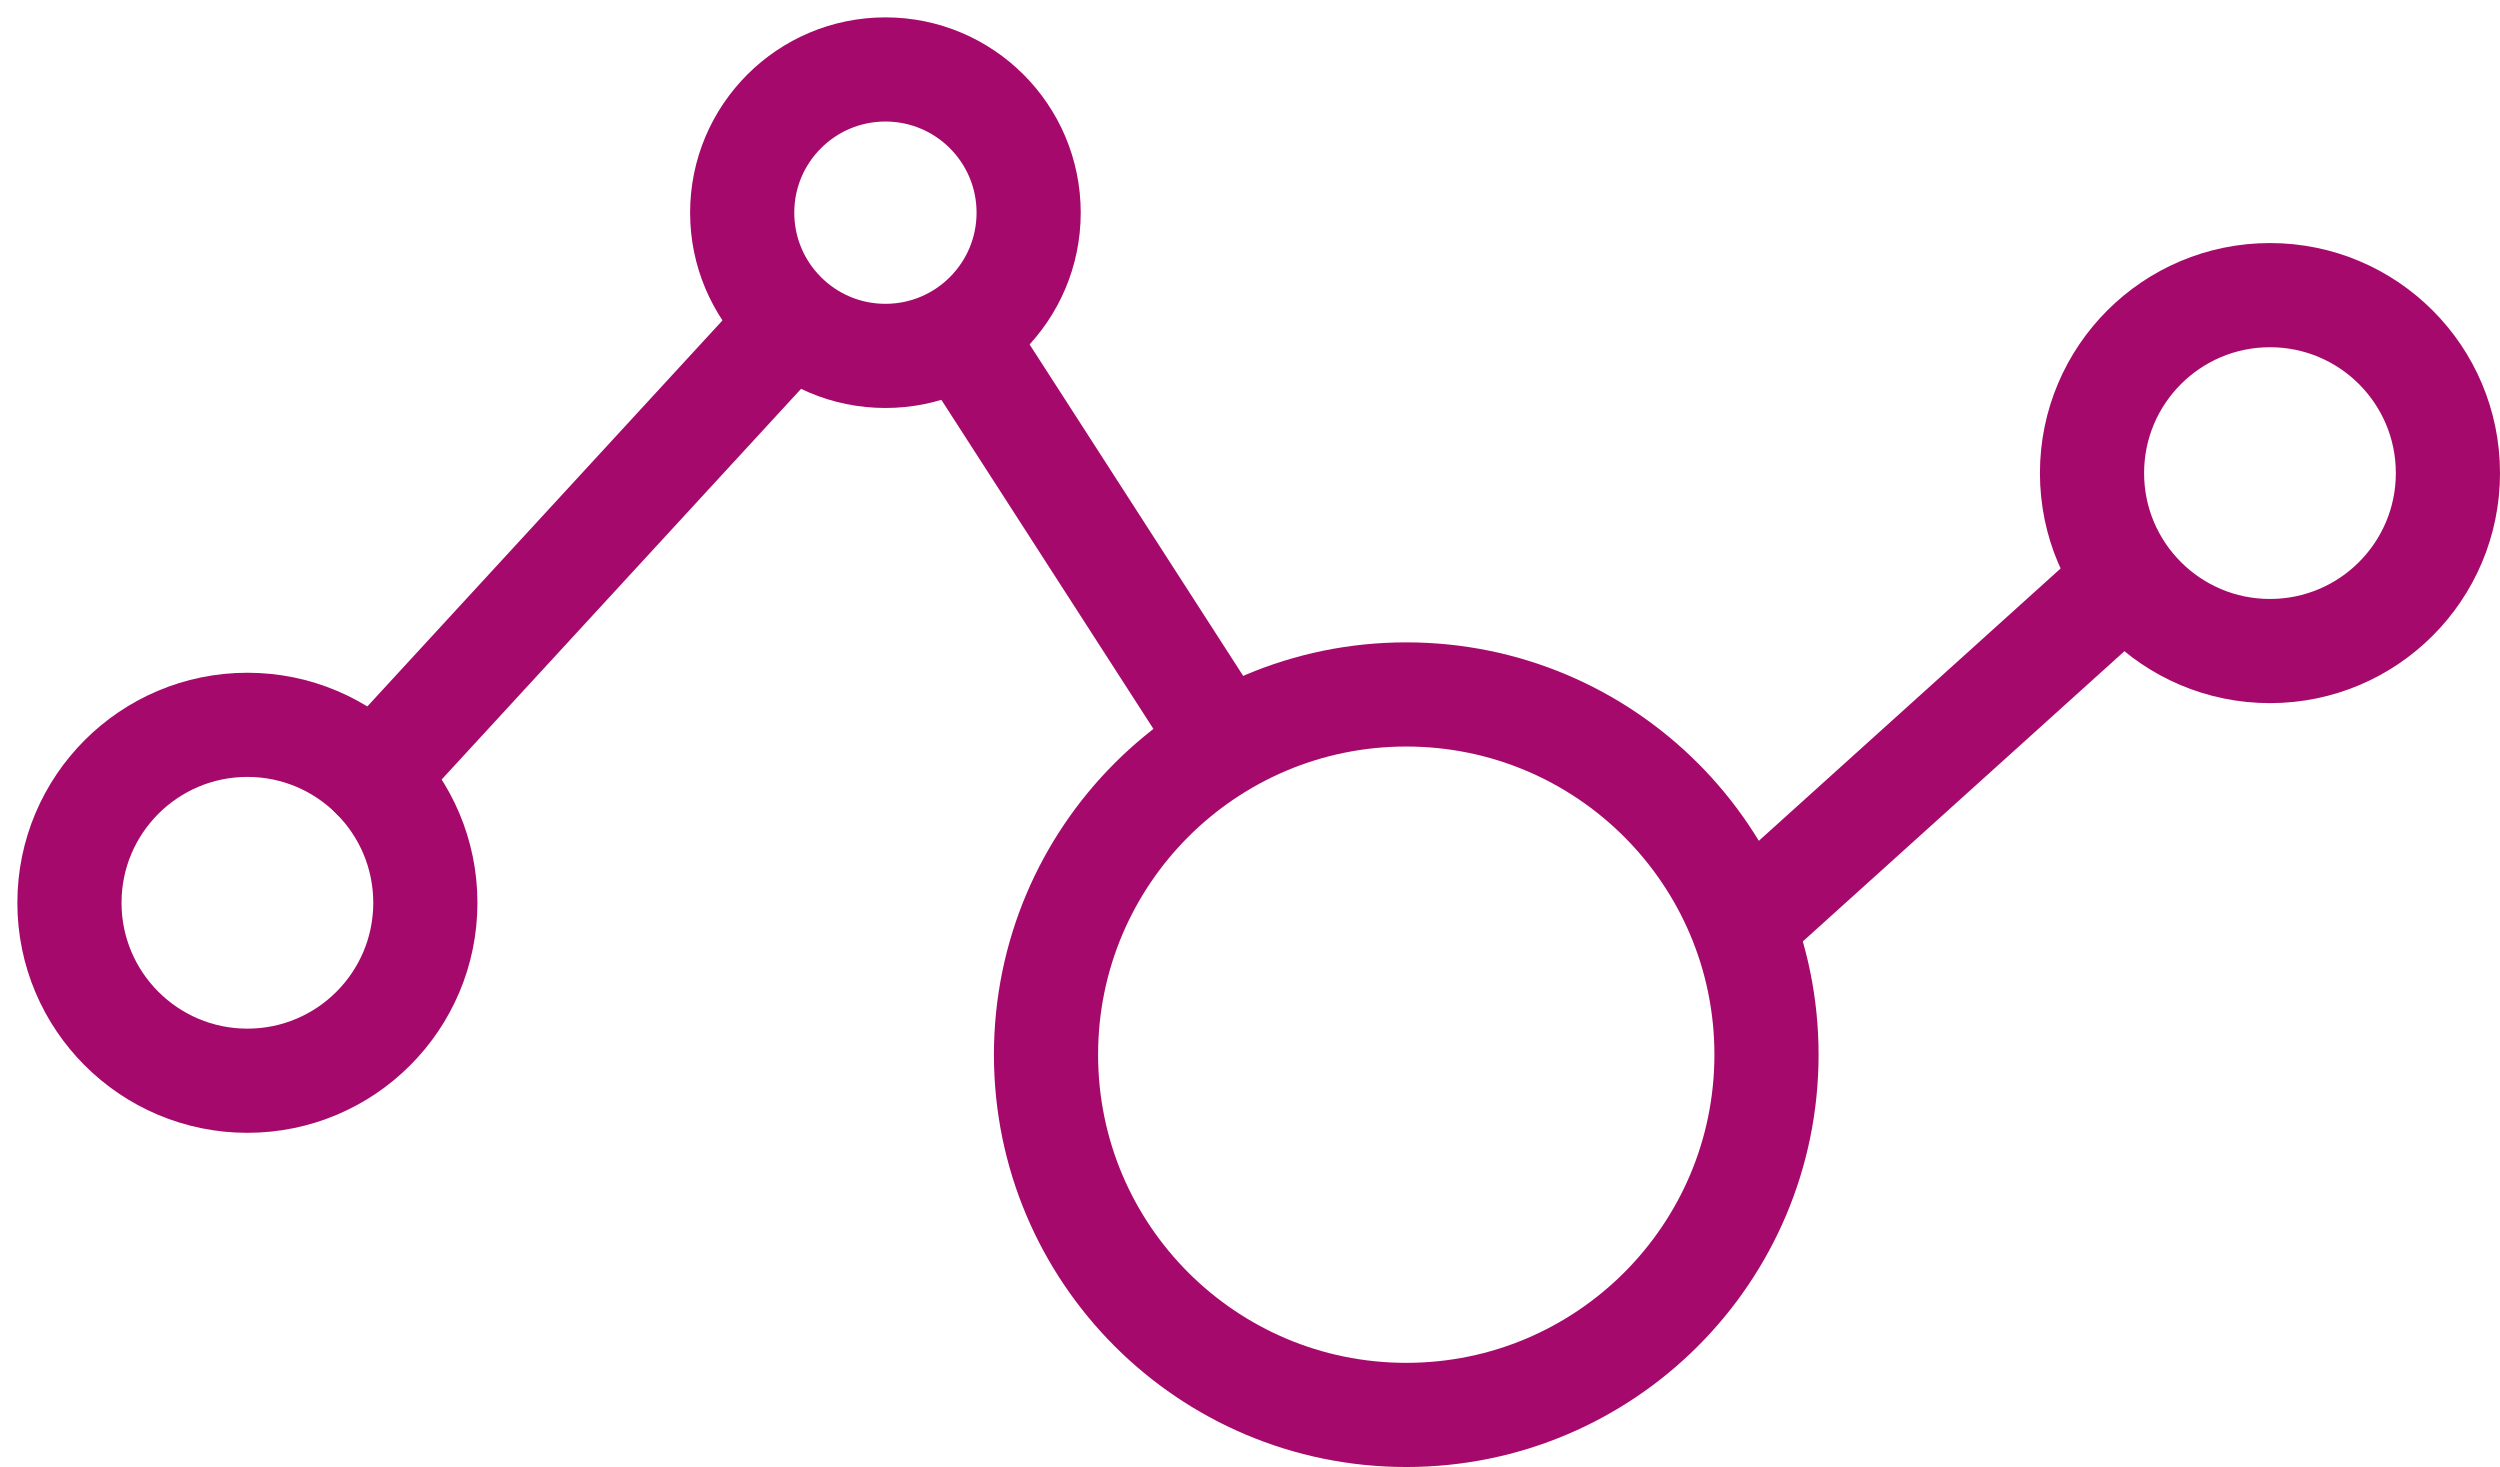 <svg xmlns="http://www.w3.org/2000/svg" width="72" height="42.25" viewBox="0 0 72 42.25">
  <g id="그룹_892" data-name="그룹 892" transform="translate(-4965 5628)">
    <rect id="사각형_754" data-name="사각형 754" width="72" height="42" transform="translate(4965 -5628)" fill="none"/>
    <g id="그룹_890" data-name="그룹 890" transform="translate(3891.694 -6336.712)">
      <circle id="타원_72" data-name="타원 72" cx="5.125" cy="5.125" r="5.125" transform="translate(1075.306 729.587)" fill="none" stroke="#a6096c" stroke-linecap="round" stroke-linejoin="round" stroke-width="3"/>
      <circle id="타원_73" data-name="타원 73" cx="5.125" cy="5.125" r="5.125" transform="translate(1133.556 717.212)" fill="none" stroke="#a6096c" stroke-linecap="round" stroke-linejoin="round" stroke-width="3"/>
      <circle id="타원_74" data-name="타원 74" cx="10.375" cy="10.375" r="10.375" transform="translate(1103.431 728.712)" fill="none" stroke="#a6096c" stroke-linecap="round" stroke-linejoin="round" stroke-width="3"/>
      <circle id="타원_75" data-name="타원 75" cx="4.125" cy="4.125" r="4.125" transform="translate(1094.681 710.712)" fill="none" stroke="#a6096c" stroke-linecap="round" stroke-linejoin="round" stroke-width="3"/>
      <line id="선_113" data-name="선 113" y1="12.5" x2="11.5" transform="translate(1084.056 718.587)" fill="none" stroke="#a6096c" stroke-linecap="round" stroke-linejoin="round" stroke-width="3"/>
      <line id="선_114" data-name="선 114" x2="7.25" y2="11.25" transform="translate(1101.306 718.837)" fill="none" stroke="#a6096c" stroke-linecap="round" stroke-linejoin="round" stroke-width="3"/>
      <line id="선_115" data-name="선 115" y1="9.25" x2="10.25" transform="translate(1123.806 725.837)" fill="none" stroke="#a6096c" stroke-linecap="round" stroke-linejoin="round" stroke-width="3"/>
    </g>
  </g>
</svg>

